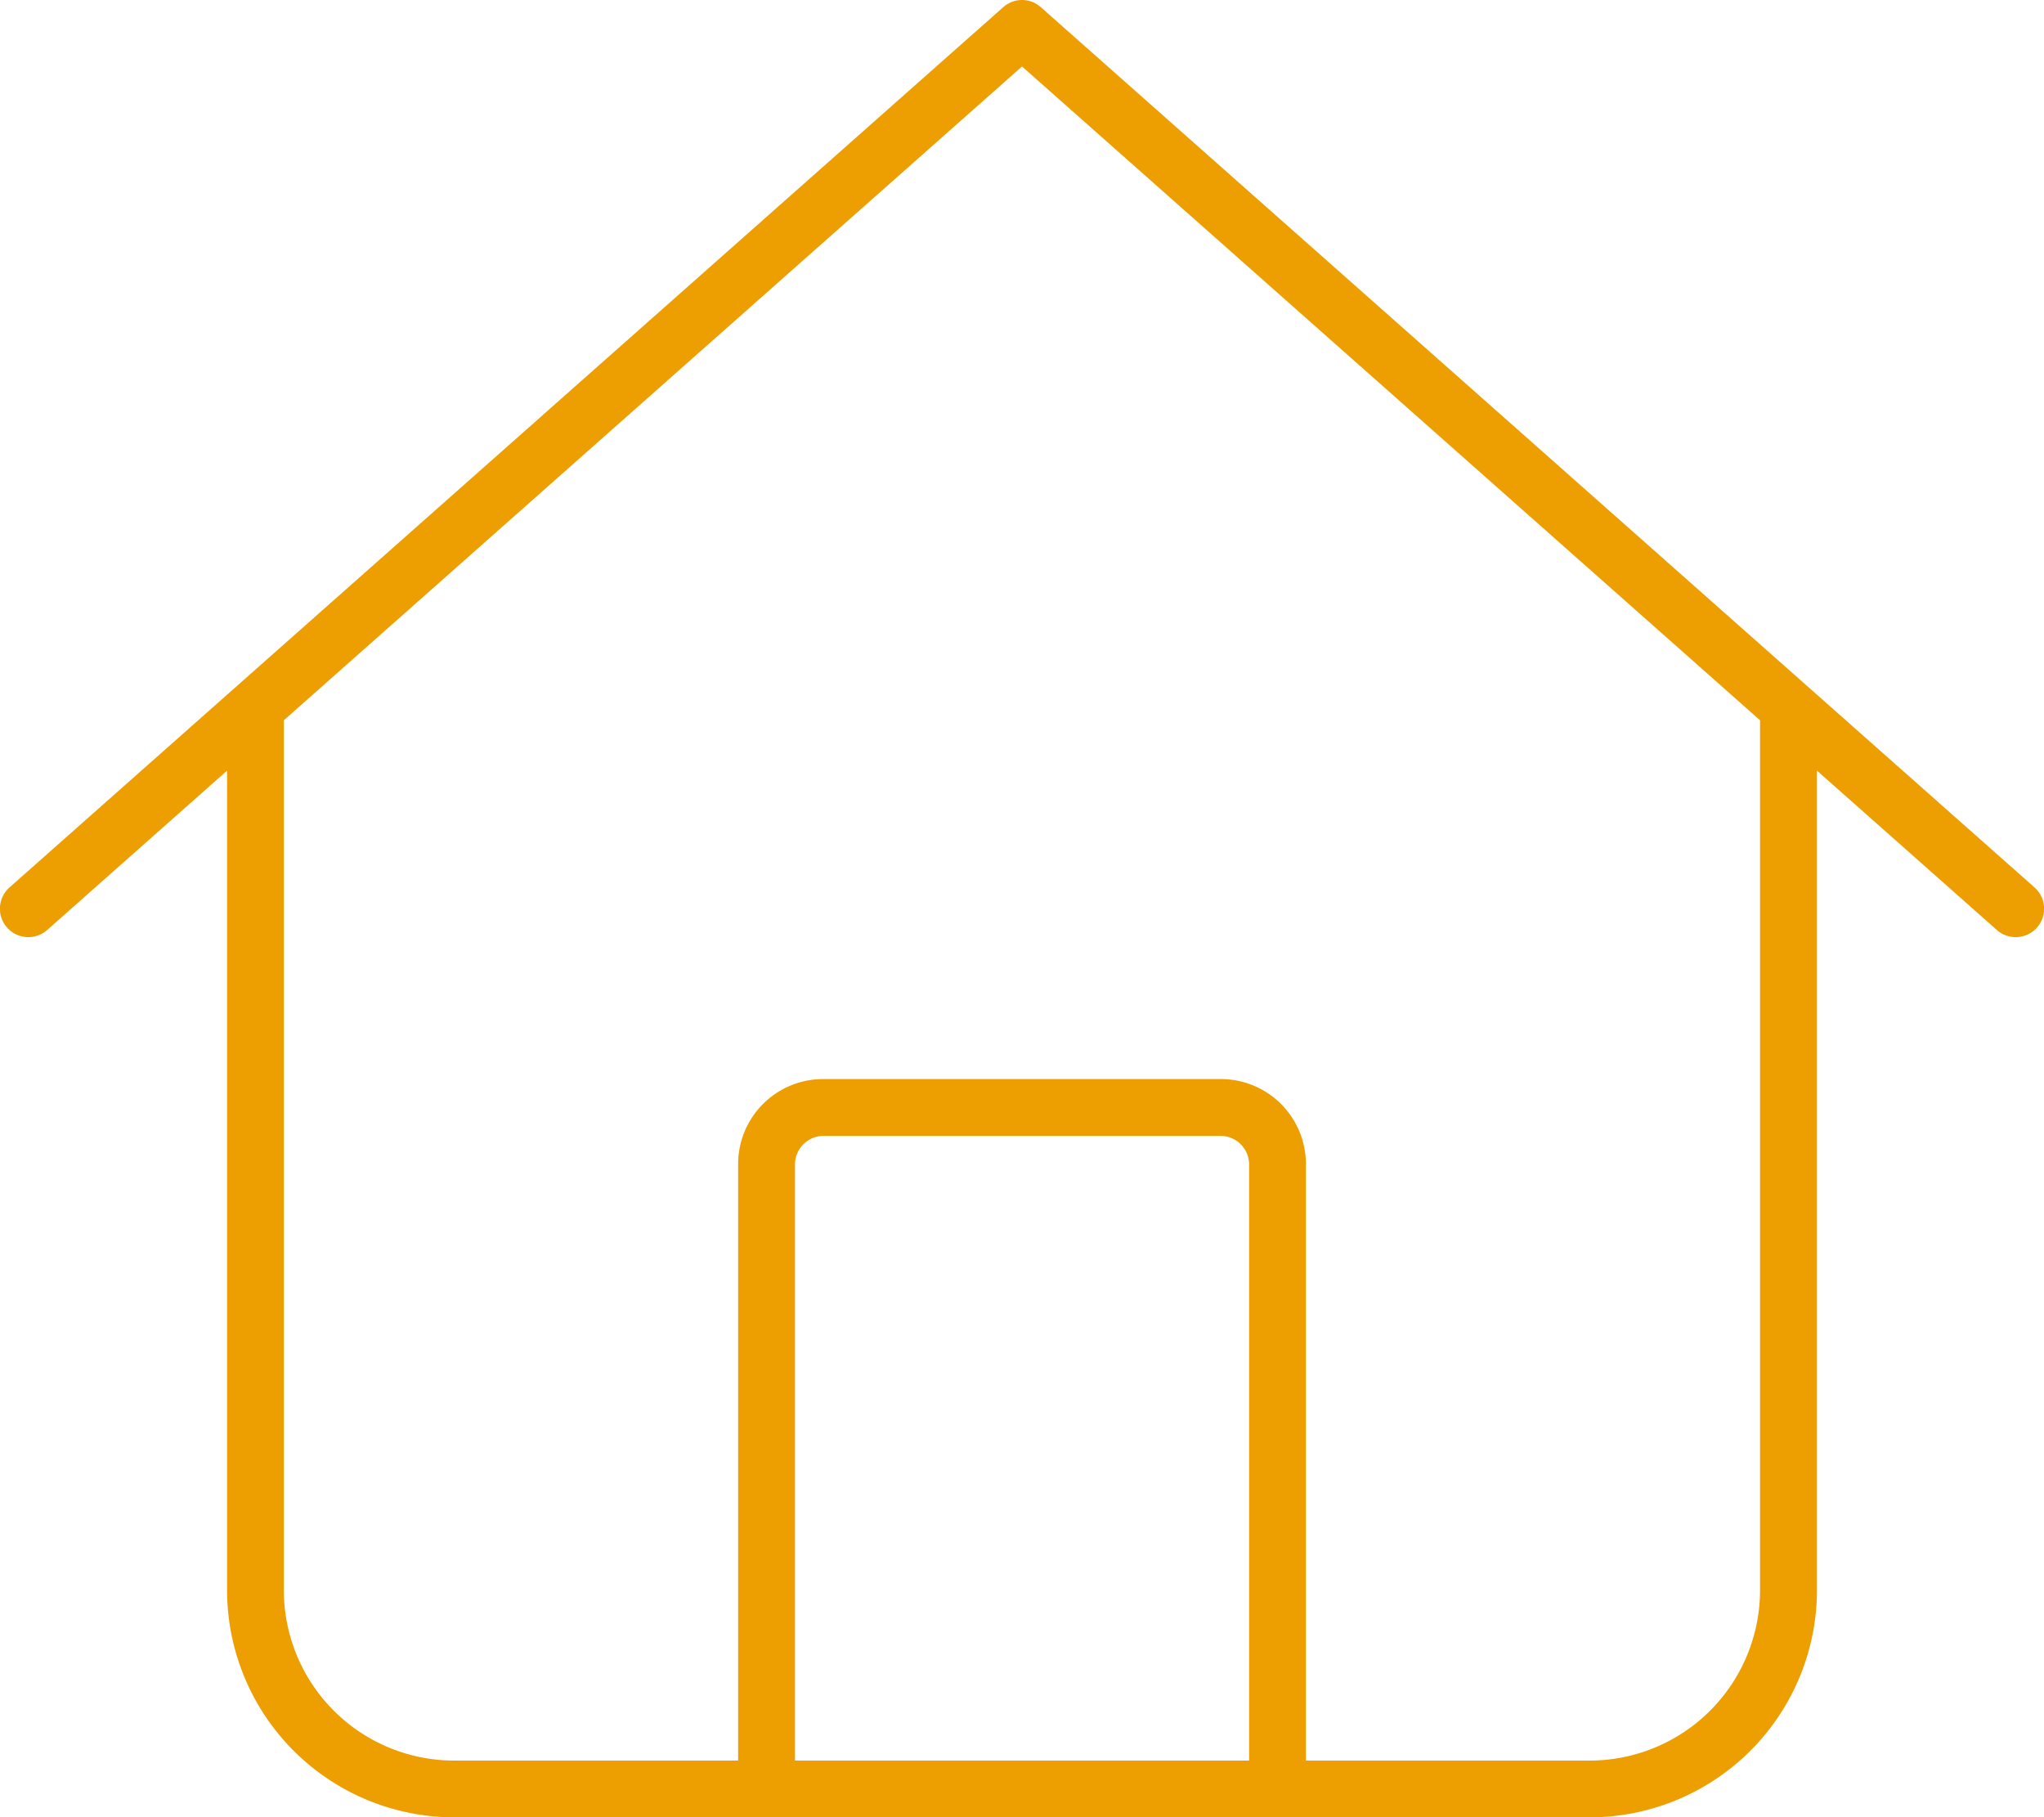 <?xml version="1.0" encoding="UTF-8"?>
<svg xmlns="http://www.w3.org/2000/svg" width="57.053" height="50.719" viewBox="0 0 57.053 50.719">
  <path id="house-thin_1_" data-name="house-thin (1)" d="M29.062.176a.787.787,0,0,0-1.05,0L.276,24.741a.793.793,0,1,0,1.05,1.189l5.022-4.448V44.354a6.345,6.345,0,0,0,6.339,6.339h31.7a6.345,6.345,0,0,0,6.339-6.339V21.482l5.022,4.448a.793.793,0,1,0,1.05-1.189ZM7.933,44.354V20.076L28.537,1.83l20.6,18.246V44.354a4.756,4.756,0,0,1-4.755,4.755H36.461V32.467a2.372,2.372,0,0,0-2.377-2.377H22.99a2.372,2.372,0,0,0-2.377,2.377V49.109H12.688A4.756,4.756,0,0,1,7.933,44.354ZM22.2,49.109V32.467a.8.8,0,0,1,.792-.792H34.084a.8.8,0,0,1,.792.792V49.109Z" transform="translate(-0.01 0.025)" fill="#ed9e00"></path>
</svg>
